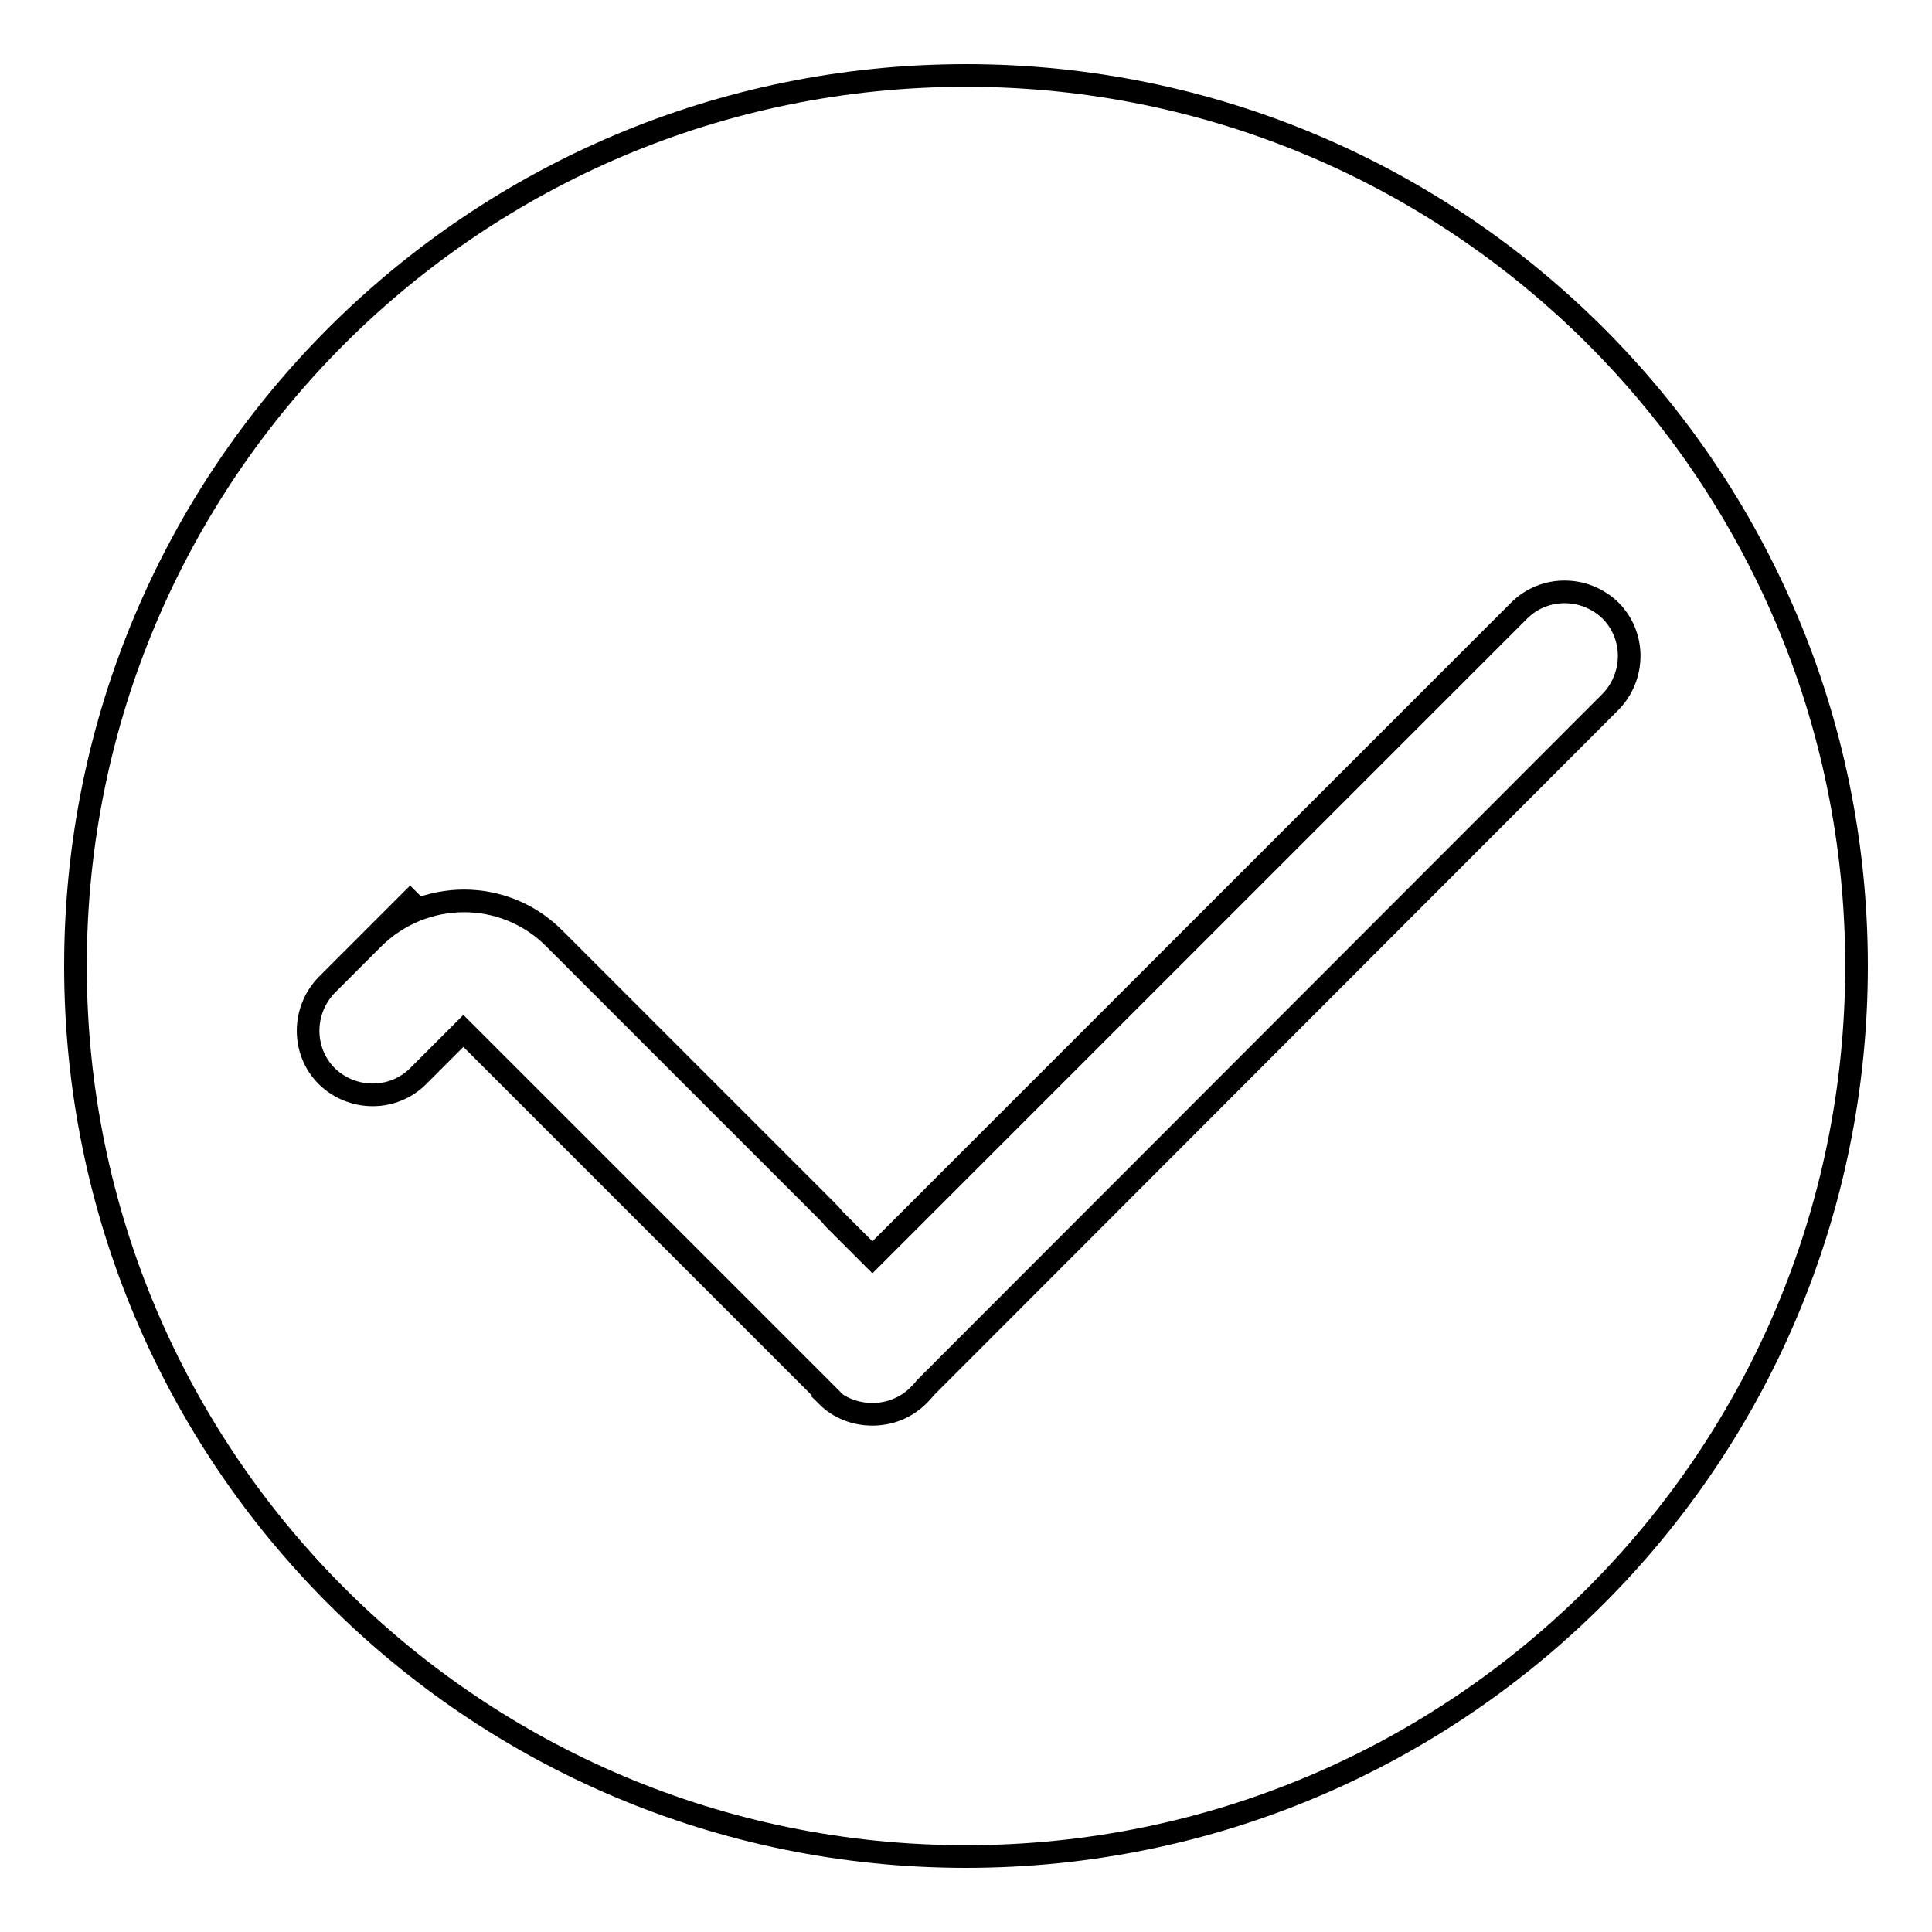 <?xml version="1.0" encoding="utf-8"?>
<!-- Svg Vector Icons : http://www.onlinewebfonts.com/icon -->
<!DOCTYPE svg PUBLIC "-//W3C//DTD SVG 1.1//EN" "http://www.w3.org/Graphics/SVG/1.1/DTD/svg11.dtd">
<svg version="1.1" xmlns="http://www.w3.org/2000/svg" xmlns:xlink="http://www.w3.org/1999/xlink" x="0px" y="0px" viewBox="0 0 256 256" enable-background="new 0 0 256 256" xml:space="preserve">
<g><g><path stroke-width="3" fill-opacity="0" stroke="#000000"  d="M128,10C62.8,10,10,62.8,10,128c0,65.2,52.8,118,118,118c65.2,0,118-52.8,118-118C246,62.8,193.2,10,128,10z M122.6,183.9c-0.3,0.4-0.6,0.7-0.9,1c-1.7,1.7-3.9,2.5-6.1,2.5c-2.2,0-4.4-0.8-6-2.4l0.1-0.1l-48.3-48.3l-6,6c-3.3,3.3-8.7,3.3-12.1,0c-3.3-3.3-3.3-8.7,0-12.1l0,0l0,0l12.1-12.1l-6,6c6.7-6.7,17.5-6.7,24.1,0l36.2,36.2c0.2,0.2,0.5,0.5,0.7,0.8l5.2,5.2l85.7-85.7c3.3-3.3,8.7-3.3,12.1,0c3.3,3.3,3.3,8.7,0,12.1L122.6,183.9z"/></g></g>
</svg>